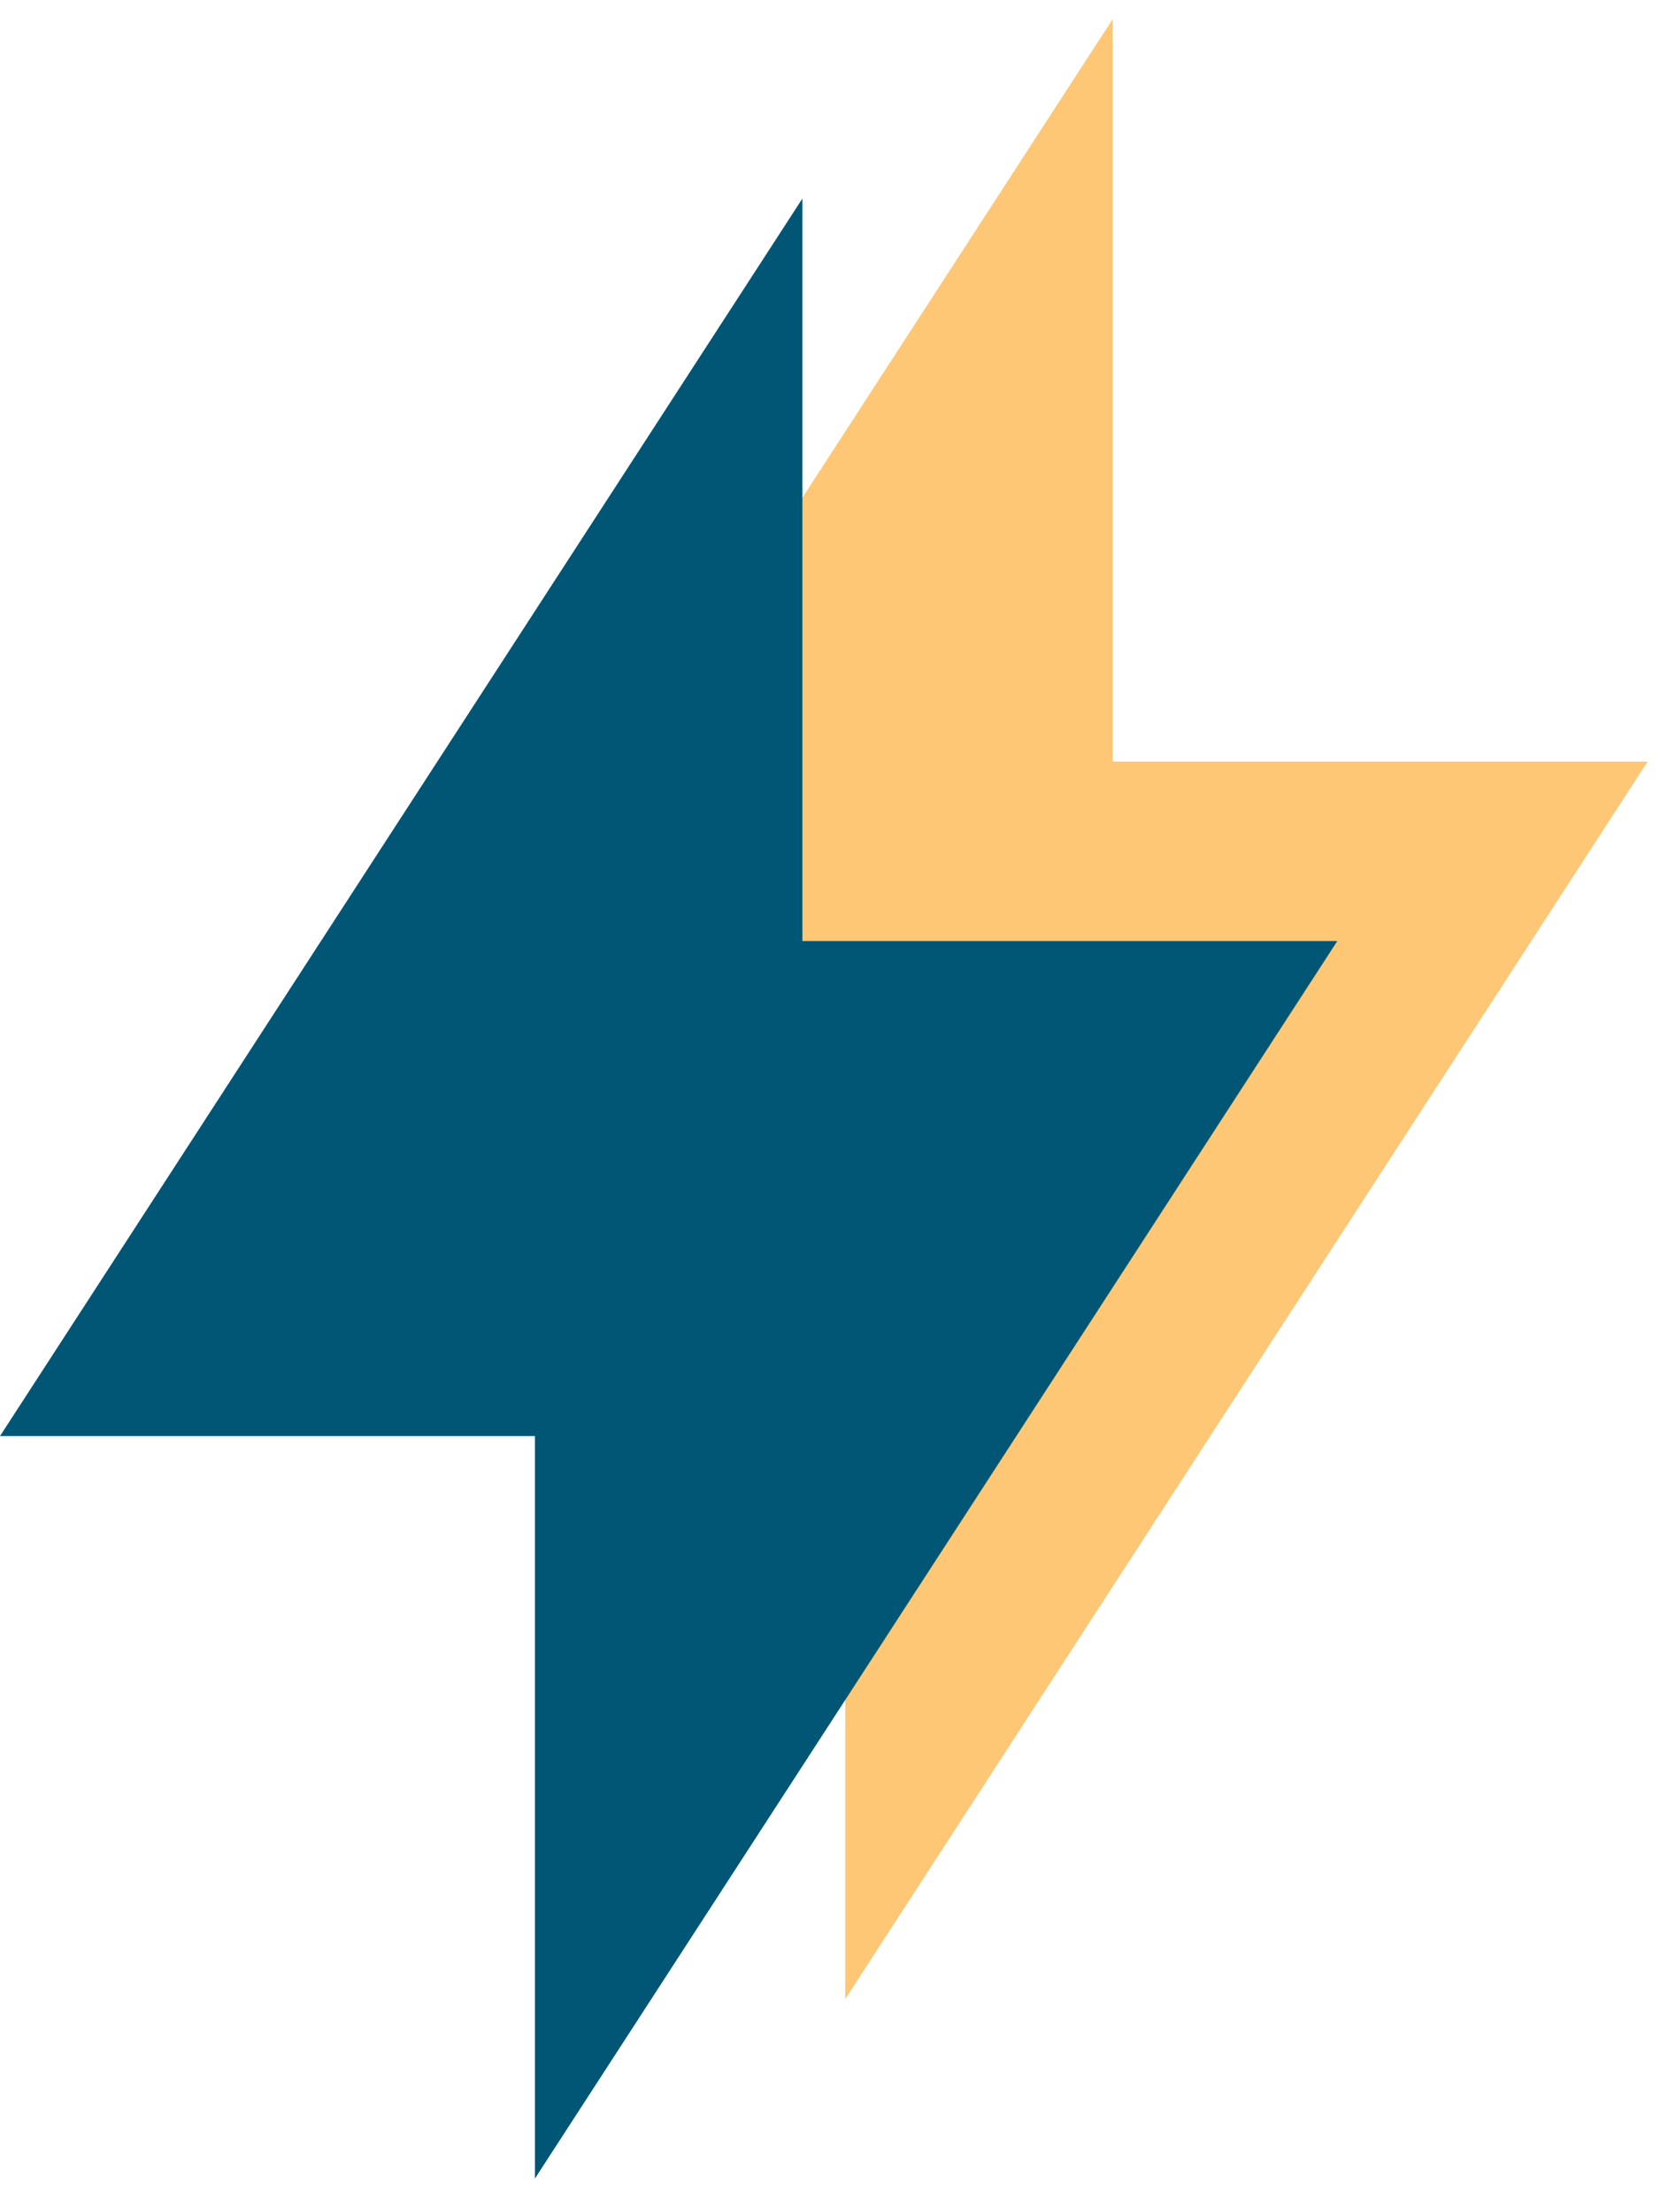 <svg width="43" height="57" viewBox="0 0 43 57" fill="none" xmlns="http://www.w3.org/2000/svg">
<path d="M28.685 0.492L8 32.381H21.79V51.514L42.475 19.625H28.685V0.492Z" fill="#FDC775"/>
<path d="M20.685 5.117L0 37.006H13.79V56.139L34.475 24.25H20.685V5.117Z" fill="#005674"/>
</svg>
